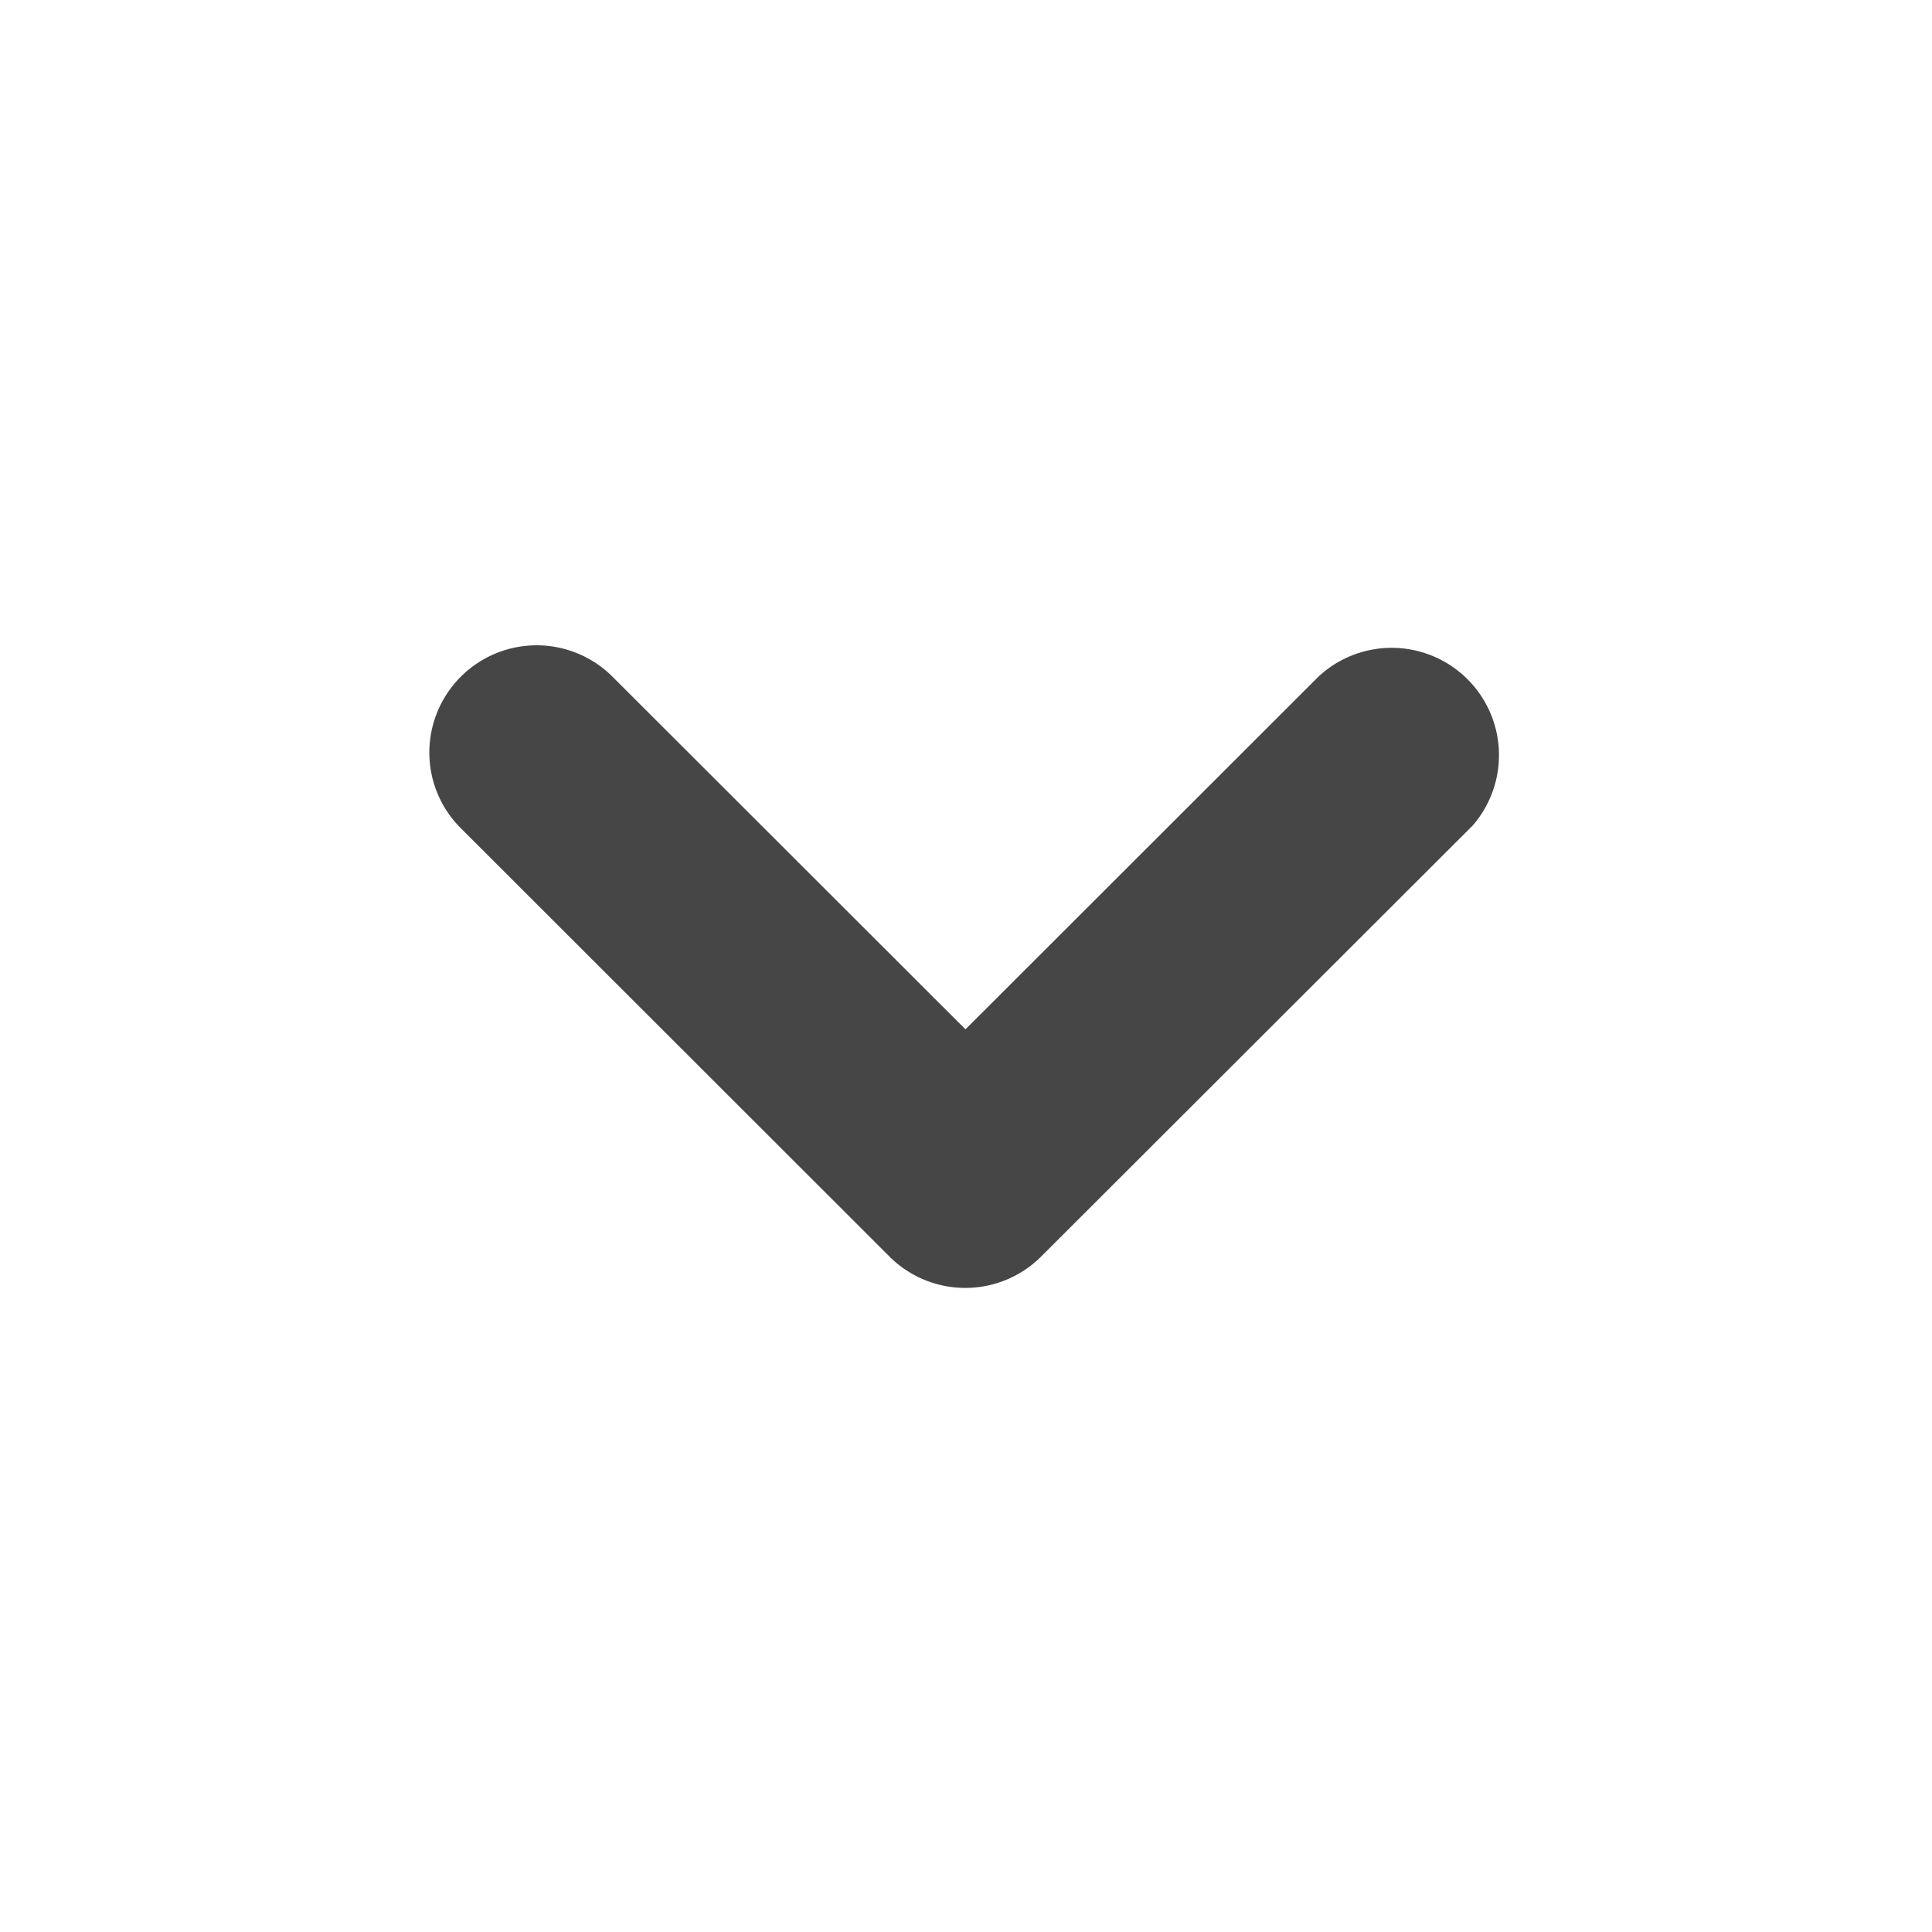 <svg xmlns:xlink="http://www.w3.org/1999/xlink" xmlns="http://www.w3.org/2000/svg" height="18" viewBox="0 0 18 18" width="18">
  <defs>
    <style>
      .fill {
        fill: #464646;
      }
    </style>
  </defs>
  <title>S ChevronDown 18 N</title>
  <rect id="Canvas" fill="#ff13dc" opacity="0" width="18" height="18"/><path class="fill" d="M4,7.01a1,1,0,0,1,1.706-.706l3.289,3.286,3.289-3.286a1,1,0,0,1,1.437,1.387l-.025.025L9.7,11.707a1,1,0,0,1-1.413,0L4.293,7.716A.995.995,0,0,1,4,7.01Z"/>
</svg>
